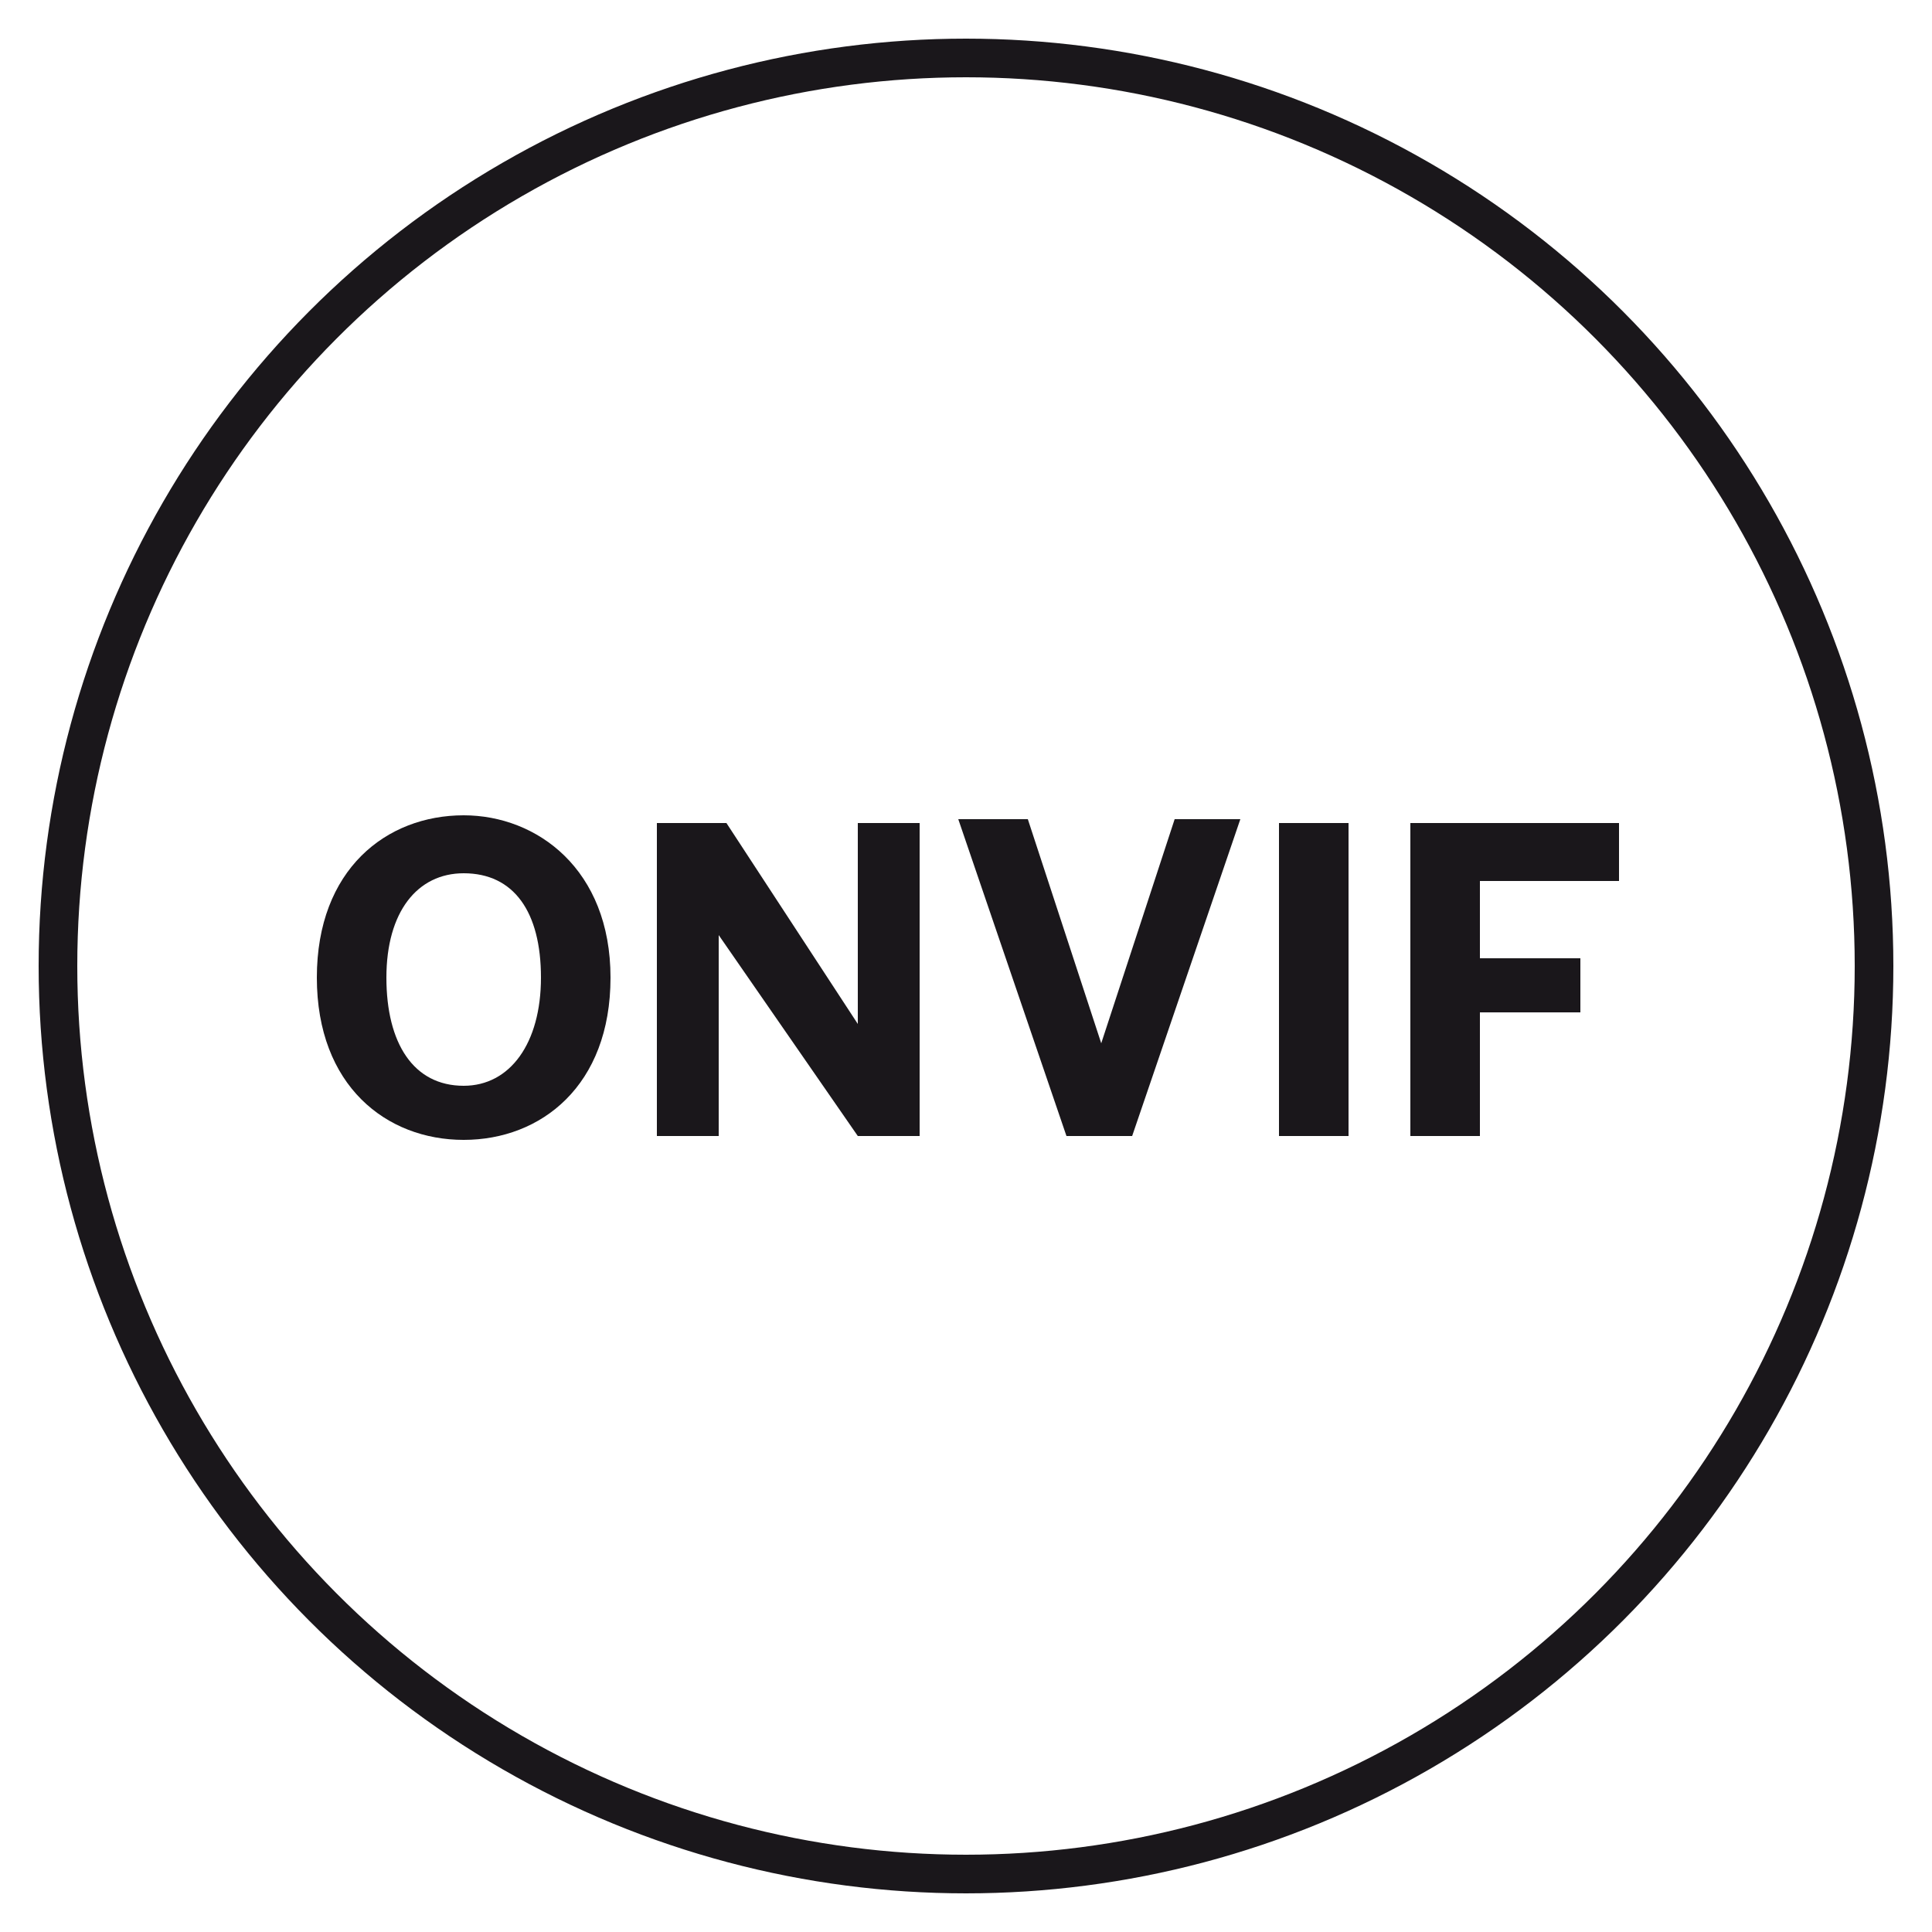 <?xml version="1.0" encoding="UTF-8"?>
<!-- Generator: Adobe Illustrator 22.1.0, SVG Export Plug-In . SVG Version: 6.00 Build 0)  -->
<svg version="1.1" id="Capa_1" xmlns="http://www.w3.org/2000/svg" xmlns:xlink="http://www.w3.org/1999/xlink" x="0px" y="0px" viewBox="0 0 50 50" style="enable-background:new 0 0 50 50;" xml:space="preserve">
<style type="text/css">
	.st0{fill:none;stroke:#1A171B;}
	.st1{fill:#1A171B;}
</style>
<g>
	<g>
		<circle class="st0" cx="25" cy="25" r="23.5"/>
		<path class="st1" d="M36.5,29.4h1.8v-3.2h2.6v-1.4h-2.6v-2h3.6v-1.5h-5.4V29.4z M33.1,29.4h1.8v-8.1h-1.8V29.4z M27.6,29.4h1.7    l2.8-8.2h-1.7l-1.9,5.8h0l-1.9-5.8h-1.8L27.6,29.4z M17,29.4h1.6v-5.2h0l3.6,5.2h1.6v-8.1h-1.6v5.2h0l-3.4-5.2H17V29.4z M12,28.1    c-1.3,0-2-1.1-2-2.8s0.8-2.7,2-2.7c1.3,0,2,1,2,2.7S13.2,28.1,12,28.1 M12,29.5c2,0,3.8-1.4,3.8-4.2s-1.9-4.2-3.8-4.2    c-2,0-3.8,1.4-3.8,4.2S10,29.5,12,29.5"/>
	</g>
</g>
</svg>